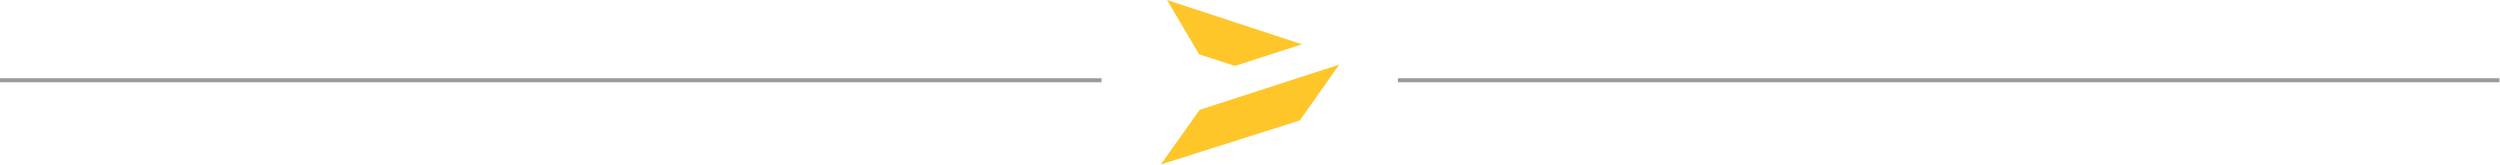 <?xml version="1.0" encoding="UTF-8"?> <svg xmlns="http://www.w3.org/2000/svg" width="1246" height="82" viewBox="0 0 1246 82" fill="none"><g clip-path="url(#clip0_17407_223)"><path d="M581.644 0L597.628 27.051L615.453 32.863L648.926 22.063L581.644 0Z" fill="#FFC629"></path><path d="M597.938 54.714L578.5 82L647.808 60.033L667.5 32.194L597.938 54.714Z" fill="#FFC629"></path></g><line x1="8.74228e-08" y1="40" x2="549" y2="40" stroke="#99999A" stroke-width="2"></line><line x1="696.706" y1="40" x2="1245.71" y2="40" stroke="#99999A" stroke-width="2"></line><defs><clipPath id="clip0_17407_223"><rect width="89" height="82" fill="white" transform="translate(578.5)"></rect></clipPath></defs></svg> 